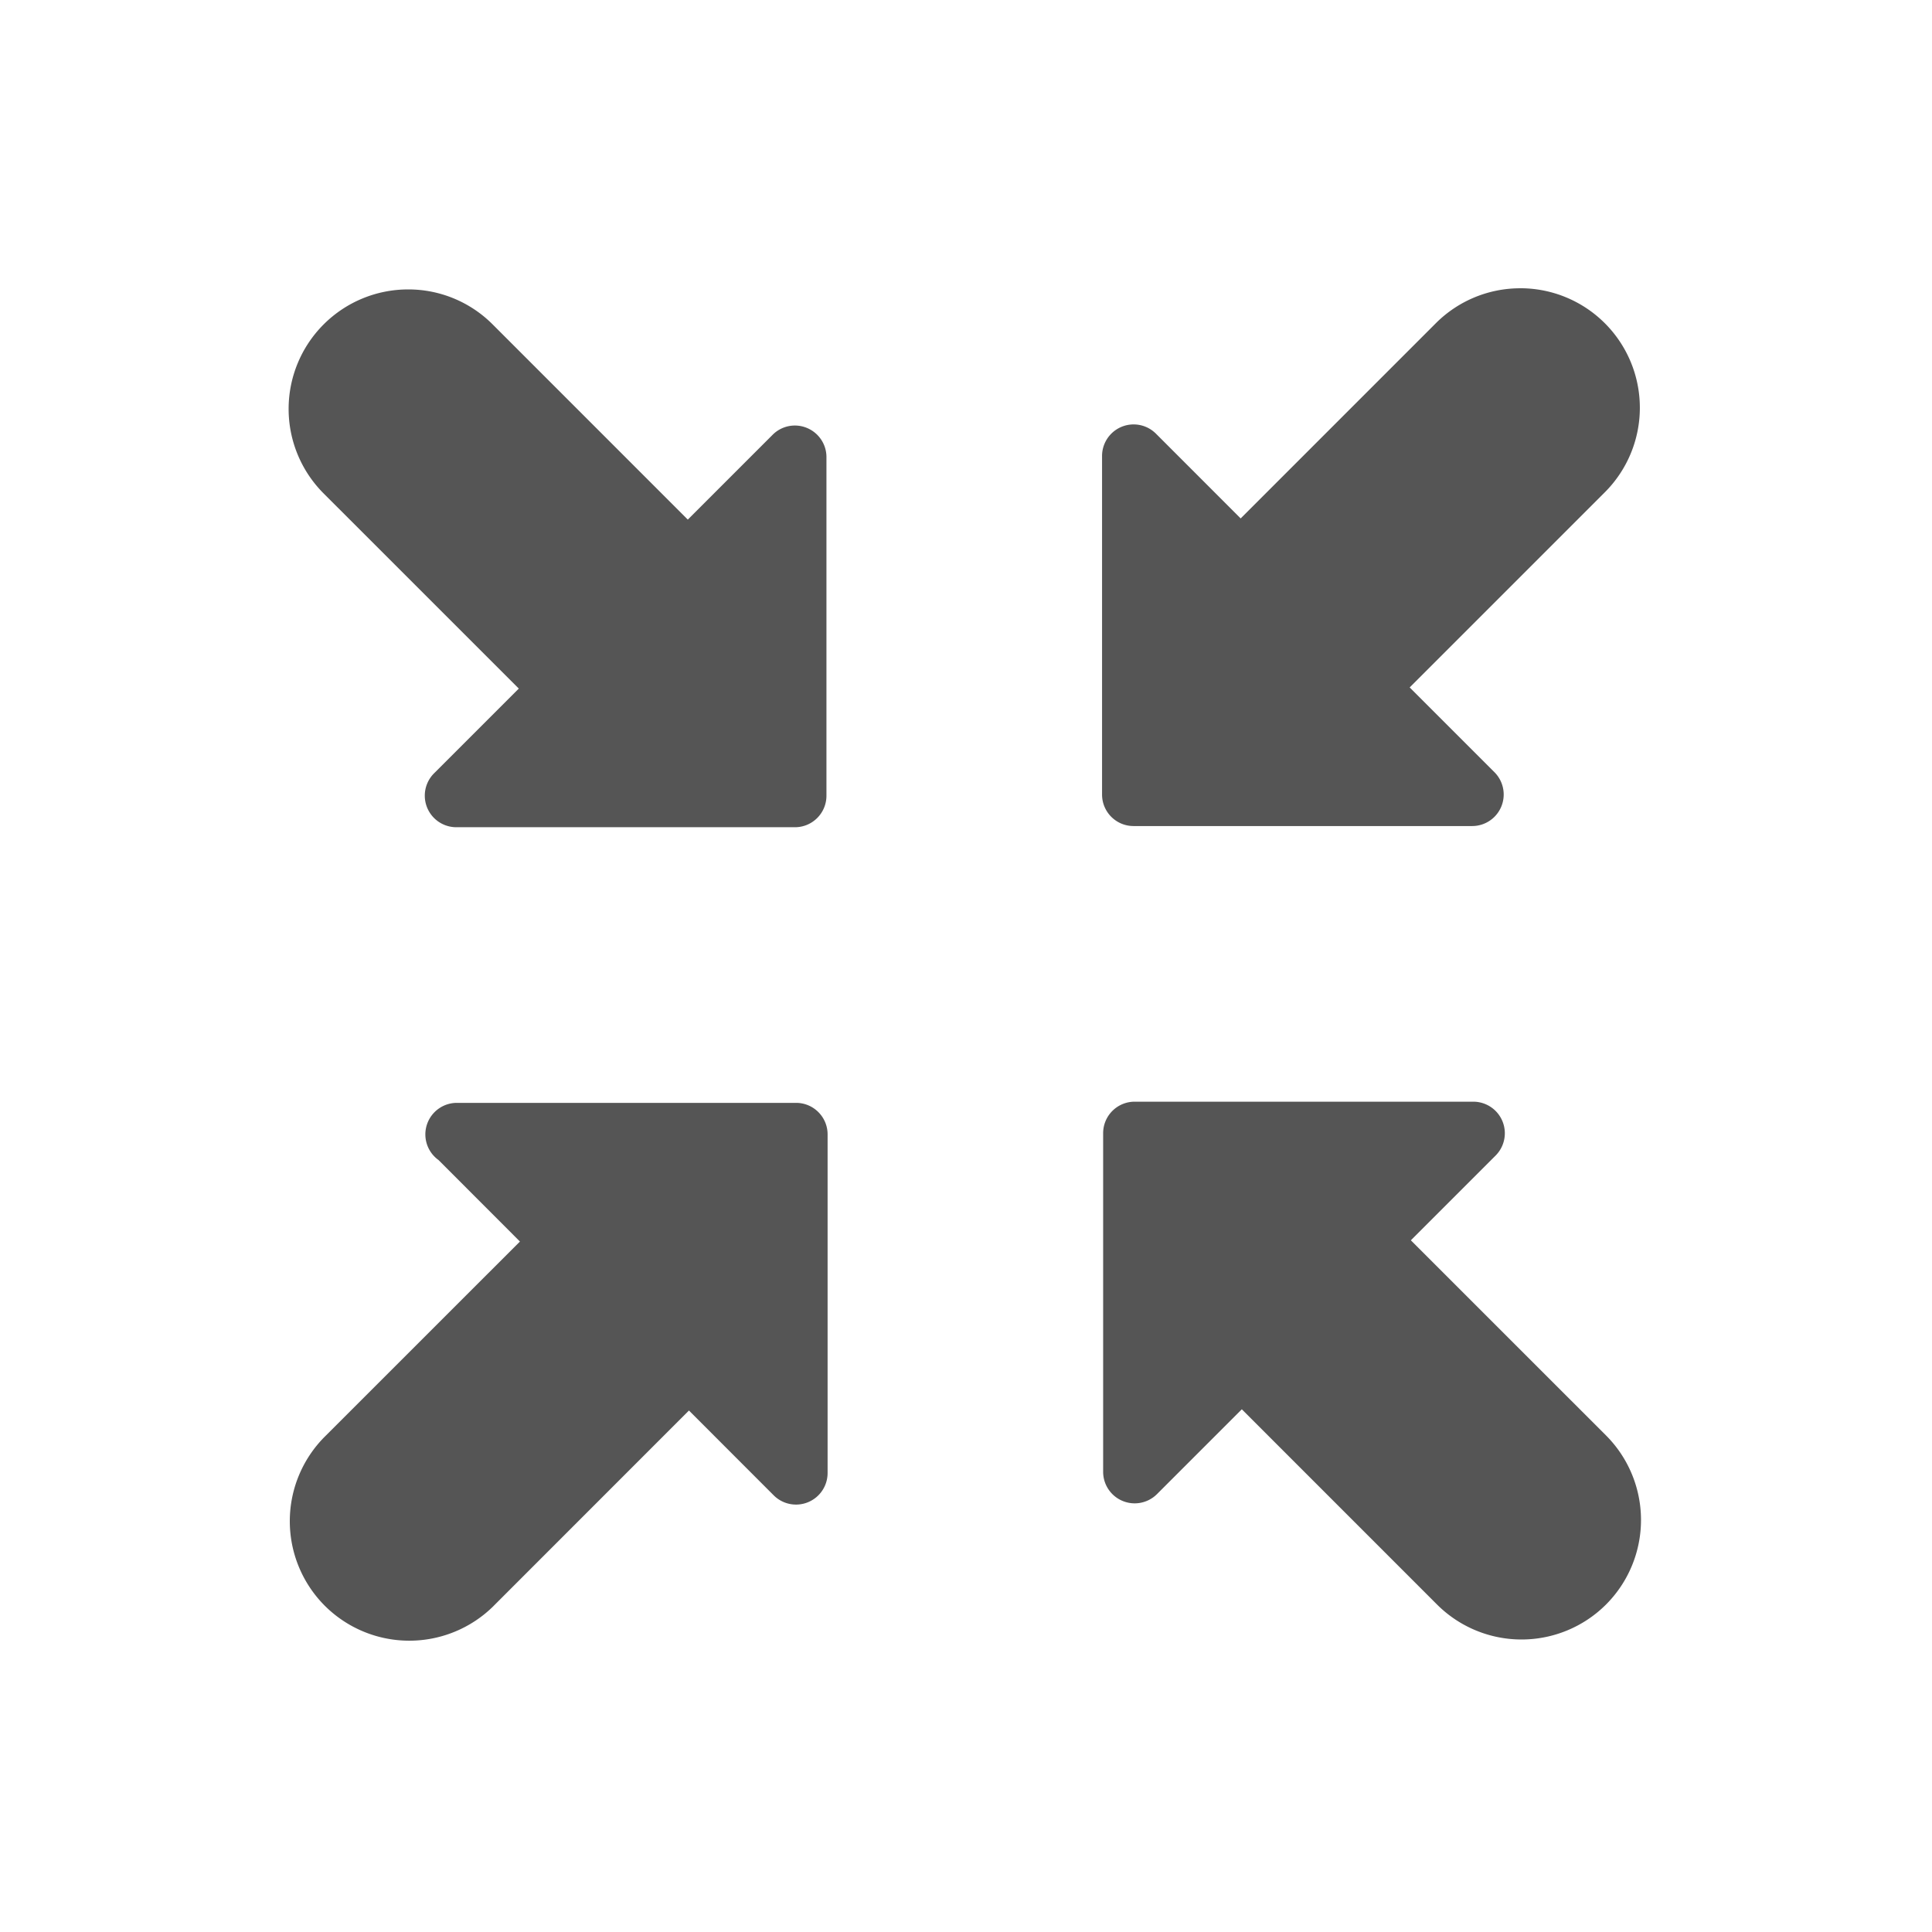 <?xml version="1.0" encoding="UTF-8"?>
<svg xmlns="http://www.w3.org/2000/svg" viewBox="0 0 85.333 85.333" width="2400" height="2400"><defs><clipPath id="a" clipPathUnits="userSpaceOnUse"><path d="M0 64h64V0H0z"/></clipPath></defs><g clip-path="url(#a)" transform="matrix(1.333 0 0 -1.333 0 85.333)"><path fill="#555" d="M16.363 10.812l6.465 6.467 2.808-2.81a1.046 1.046 0 0 1 1.786.739v11.22c0 .577-.468 1.045-1.045 1.045h-11.24a1.045 1.045 0 0 1-.606-1.895l2.697-2.7-6.467-6.465a3.965 3.965 0 0 1 0-5.602 3.965 3.965 0 0 1 5.602 0M50.375 54.464a3.951 3.951 0 0 1-2.801-1.16l-6.465-6.466-2.809 2.81a1.046 1.046 0 0 1-1.784-.74V37.69c0-.578.467-1.045 1.045-1.045h11.218a1.045 1.045 0 0 1 .74 1.783l-2.81 2.81 6.467 6.467a3.96 3.96 0 0 1-2.801 6.76M37.197 14.283c.391-.162.84-.073 1.14.227l2.81 2.81 6.468-6.469a3.962 3.962 0 0 1 5.6 0 3.965 3.965 0 0 1 0 5.602l-6.467 6.466 2.81 2.81a1.046 1.046 0 0 1-.74 1.783h-11.22a1.044 1.044 0 0 1-1.046-1.044v-11.22c0-.423.255-.804.645-.965M26.738 49.836a1.04 1.04 0 0 1-1.138-.227l-2.81-2.81-6.467 6.468a3.943 3.943 0 0 1-2.8 1.159 3.96 3.96 0 0 1-2.8-6.76L17.19 41.2l-2.81-2.81a1.046 1.046 0 0 1 .74-1.784h11.22c.577 0 1.044.468 1.044 1.045v11.22c0 .423-.255.803-.646.965"/></g></svg>
